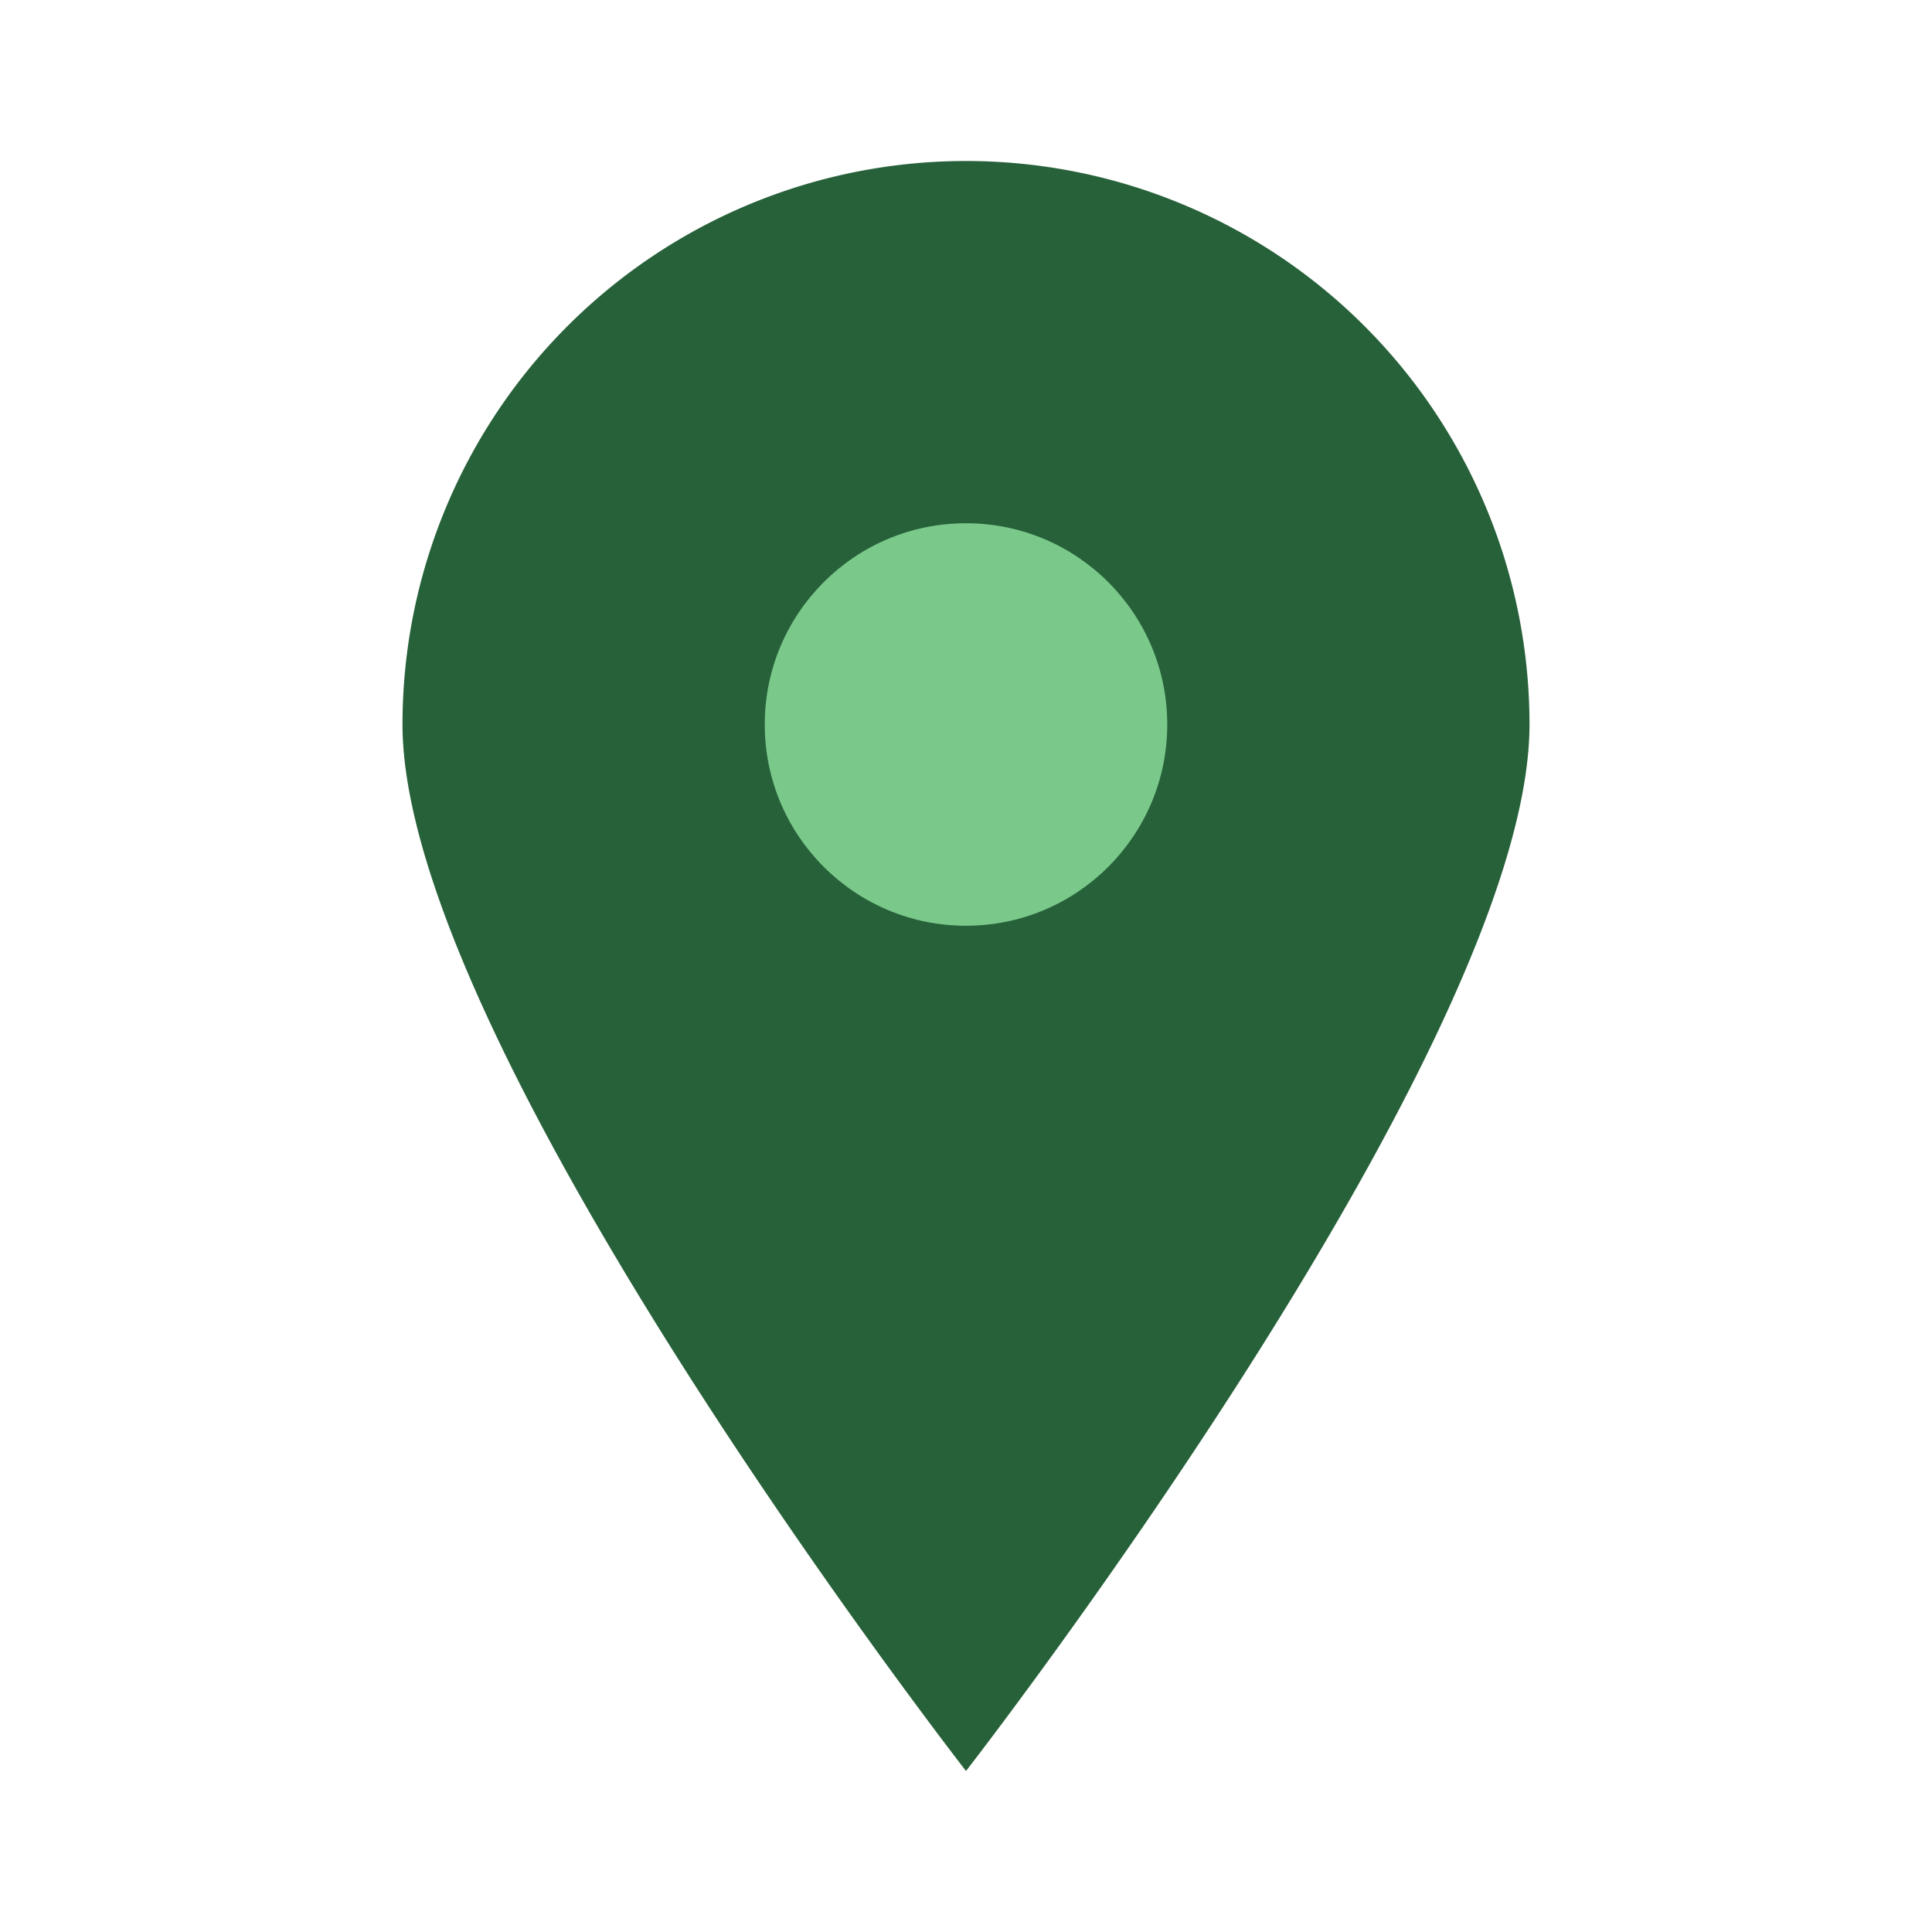<?xml version="1.0" encoding="UTF-8"?>
<svg xmlns="http://www.w3.org/2000/svg" width="24" height="24" viewBox="0 0 24 24"><path d="M12 2a7 7 0 0 1 7 7c0 4-7 13-7 13S5 13 5 9a7 7 0 0 1 7-7z" fill="#276139"/><circle cx="12" cy="9" r="2.5" fill="#7AC98B"/></svg>